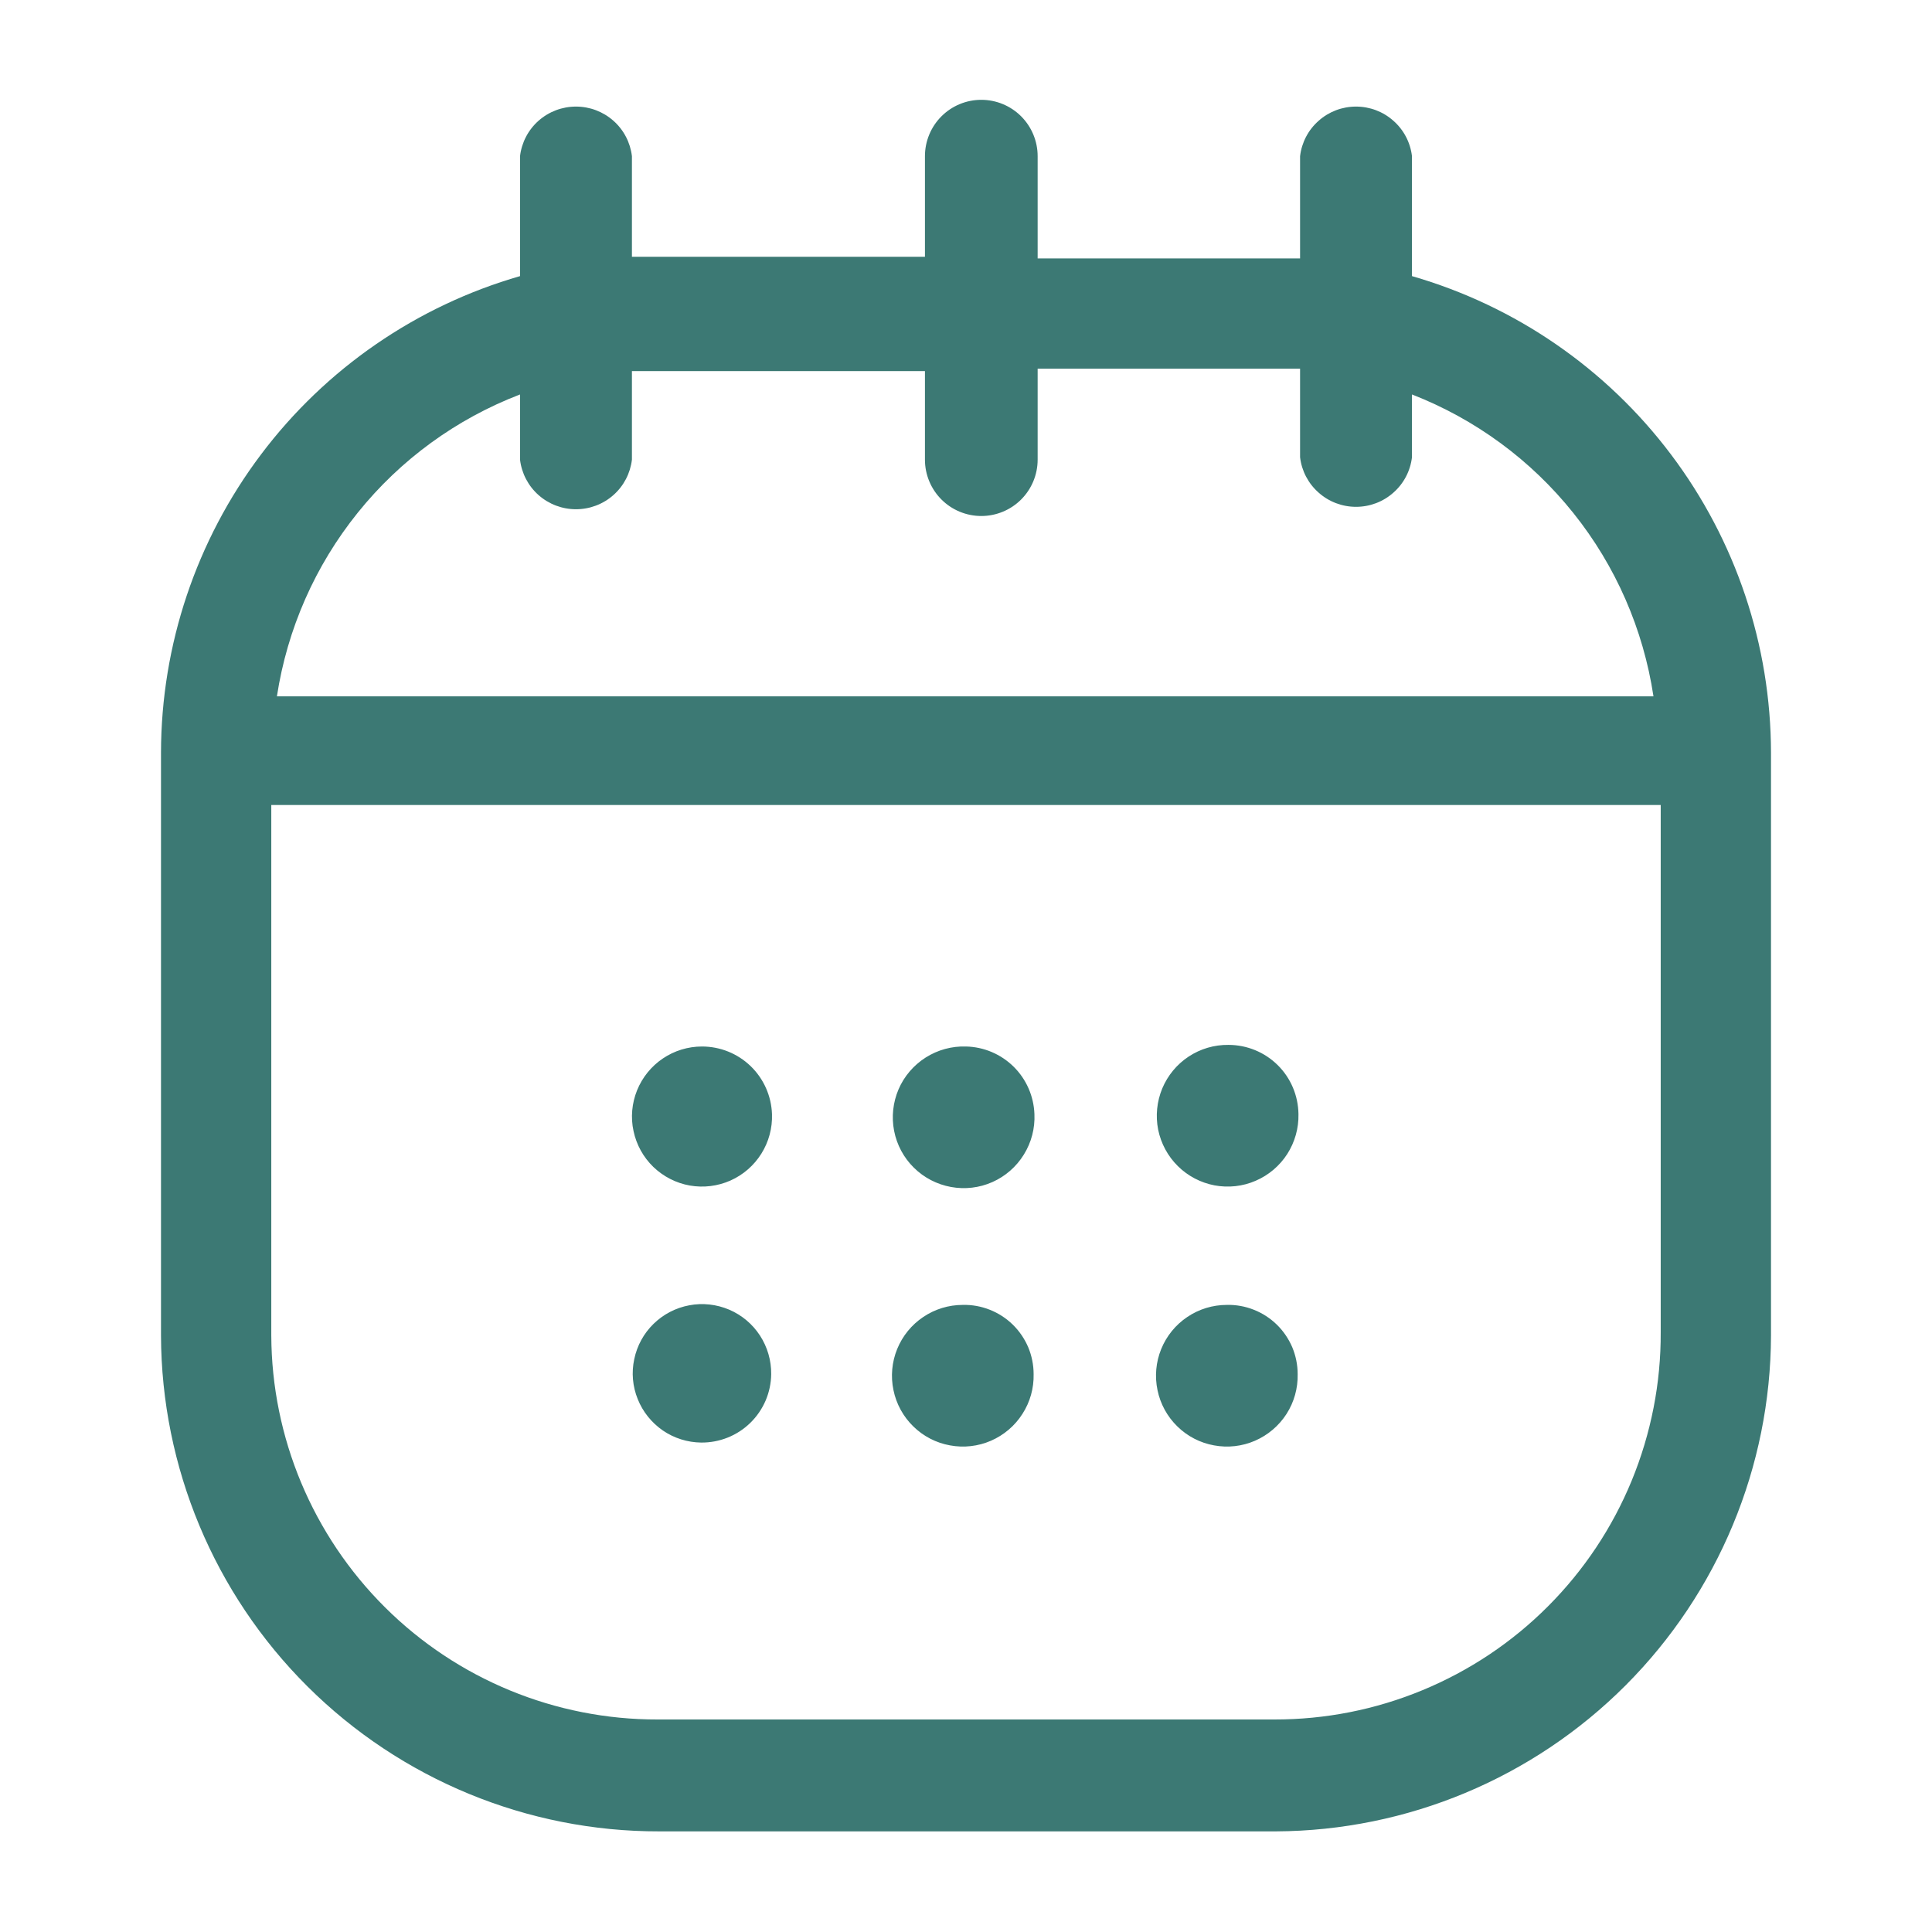 <svg width="24" height="24" viewBox="0 0 24 24" fill="none" xmlns="http://www.w3.org/2000/svg">
<path d="M17.54 3.43V1.94C17.52 1.77 17.438 1.613 17.309 1.5C17.181 1.386 17.016 1.324 16.845 1.324C16.674 1.324 16.509 1.386 16.381 1.5C16.252 1.613 16.17 1.77 16.15 1.94V3.21H15.83H12.89V1.94C12.89 1.754 12.816 1.576 12.685 1.445C12.554 1.314 12.376 1.24 12.19 1.24C12.004 1.24 11.826 1.314 11.695 1.445C11.564 1.576 11.49 1.754 11.49 1.94V3.19H8.17H7.85V1.94C7.83 1.77 7.748 1.613 7.62 1.5C7.491 1.386 7.326 1.324 7.155 1.324C6.984 1.324 6.819 1.386 6.69 1.5C6.562 1.613 6.48 1.77 6.46 1.94V3.43C5.176 3.8 4.046 4.578 3.242 5.646C2.438 6.713 2.002 8.013 2 9.35V16.59C2.005 18.227 2.66 19.796 3.821 20.951C4.981 22.105 6.553 22.753 8.19 22.75H15.85C17.48 22.742 19.042 22.09 20.194 20.936C21.345 19.783 21.995 18.22 22 16.59V9.35C21.998 8.013 21.562 6.713 20.758 5.646C19.954 4.578 18.824 3.8 17.54 3.43ZM6.46 4.9V5.71C6.48 5.88 6.562 6.037 6.69 6.15C6.819 6.264 6.984 6.326 7.155 6.326C7.326 6.326 7.491 6.264 7.62 6.15C7.748 6.037 7.83 5.88 7.85 5.71V4.61C7.96 4.61 8.06 4.61 8.17 4.61H11.49V5.71C11.49 5.896 11.564 6.074 11.695 6.205C11.826 6.336 12.004 6.41 12.19 6.41C12.376 6.41 12.554 6.336 12.685 6.205C12.816 6.074 12.89 5.896 12.89 5.71V4.58H15.83C15.94 4.58 16.04 4.58 16.15 4.58V5.68C16.17 5.85 16.252 6.007 16.381 6.12C16.509 6.234 16.674 6.296 16.845 6.296C17.016 6.296 17.181 6.234 17.309 6.12C17.438 6.007 17.52 5.85 17.54 5.68V4.9C18.326 5.206 19.017 5.713 19.544 6.372C20.071 7.03 20.414 7.816 20.54 8.65H3.44C3.568 7.814 3.914 7.027 4.445 6.368C4.975 5.709 5.67 5.203 6.46 4.9ZM15.83 21.36H8.17C6.901 21.363 5.683 20.862 4.784 19.968C3.884 19.073 3.375 17.859 3.37 16.59V10H20.63V16.55C20.633 17.181 20.51 17.807 20.27 18.392C20.03 18.976 19.677 19.506 19.231 19.953C18.785 20.401 18.254 20.755 17.671 20.996C17.087 21.238 16.462 21.361 15.83 21.36ZM9.59 13.84C9.596 14.013 9.55 14.184 9.458 14.331C9.366 14.478 9.233 14.594 9.074 14.665C8.916 14.735 8.74 14.757 8.569 14.727C8.399 14.697 8.241 14.616 8.116 14.496C7.992 14.376 7.906 14.221 7.87 14.051C7.833 13.882 7.849 13.705 7.914 13.544C7.979 13.384 8.09 13.246 8.234 13.149C8.377 13.052 8.547 13 8.72 13C8.946 13 9.162 13.087 9.325 13.244C9.487 13.401 9.582 13.614 9.59 13.84ZM12.85 13.84C12.858 14.017 12.812 14.192 12.719 14.342C12.626 14.493 12.49 14.612 12.328 14.684C12.166 14.756 11.987 14.777 11.813 14.745C11.639 14.713 11.478 14.63 11.352 14.505C11.226 14.381 11.141 14.222 11.107 14.048C11.073 13.874 11.093 13.694 11.162 13.532C11.232 13.369 11.35 13.232 11.499 13.137C11.649 13.042 11.823 12.994 12 13C12.222 13.005 12.434 13.095 12.592 13.251C12.75 13.407 12.842 13.618 12.85 13.84ZM16.13 13.84C16.134 14.015 16.085 14.188 15.991 14.335C15.896 14.483 15.759 14.599 15.598 14.668C15.438 14.738 15.259 14.757 15.087 14.725C14.915 14.692 14.756 14.609 14.632 14.486C14.507 14.363 14.422 14.205 14.387 14.033C14.353 13.861 14.371 13.683 14.438 13.521C14.506 13.359 14.62 13.221 14.766 13.125C14.913 13.028 15.085 12.978 15.26 12.98C15.489 12.98 15.709 13.07 15.872 13.231C16.035 13.392 16.127 13.611 16.13 13.84ZM9.58 17.07C9.579 17.183 9.555 17.294 9.511 17.398C9.466 17.502 9.402 17.596 9.321 17.675C9.24 17.754 9.145 17.816 9.04 17.858C8.935 17.9 8.823 17.921 8.71 17.92C8.54 17.918 8.374 17.866 8.234 17.77C8.094 17.673 7.985 17.538 7.922 17.38C7.858 17.222 7.843 17.049 7.879 16.883C7.914 16.716 7.997 16.564 8.119 16.445C8.241 16.326 8.395 16.246 8.562 16.215C8.729 16.183 8.902 16.203 9.058 16.269C9.215 16.336 9.348 16.448 9.441 16.591C9.533 16.733 9.582 16.9 9.58 17.07ZM12.84 17.07C12.844 17.245 12.796 17.417 12.701 17.564C12.607 17.712 12.471 17.827 12.311 17.897C12.15 17.967 11.973 17.987 11.801 17.955C11.629 17.924 11.47 17.842 11.345 17.719C11.22 17.597 11.134 17.44 11.099 17.269C11.063 17.098 11.079 16.92 11.145 16.758C11.211 16.596 11.324 16.457 11.469 16.36C11.614 16.262 11.785 16.21 11.96 16.21C12.075 16.207 12.189 16.228 12.295 16.27C12.402 16.312 12.499 16.375 12.581 16.455C12.663 16.535 12.728 16.631 12.773 16.736C12.817 16.842 12.84 16.955 12.84 17.07ZM16.12 17.07C16.124 17.245 16.076 17.417 15.982 17.564C15.887 17.712 15.751 17.827 15.591 17.897C15.43 17.967 15.253 17.987 15.081 17.955C14.909 17.924 14.75 17.842 14.625 17.719C14.5 17.597 14.414 17.44 14.379 17.269C14.343 17.098 14.359 16.92 14.425 16.758C14.491 16.596 14.604 16.457 14.749 16.36C14.894 16.262 15.065 16.21 15.24 16.21C15.355 16.207 15.469 16.228 15.575 16.27C15.682 16.312 15.779 16.375 15.861 16.455C15.943 16.535 16.008 16.631 16.053 16.736C16.097 16.842 16.12 16.955 16.12 17.07Z" fill="#3C7974"/>
</svg>
